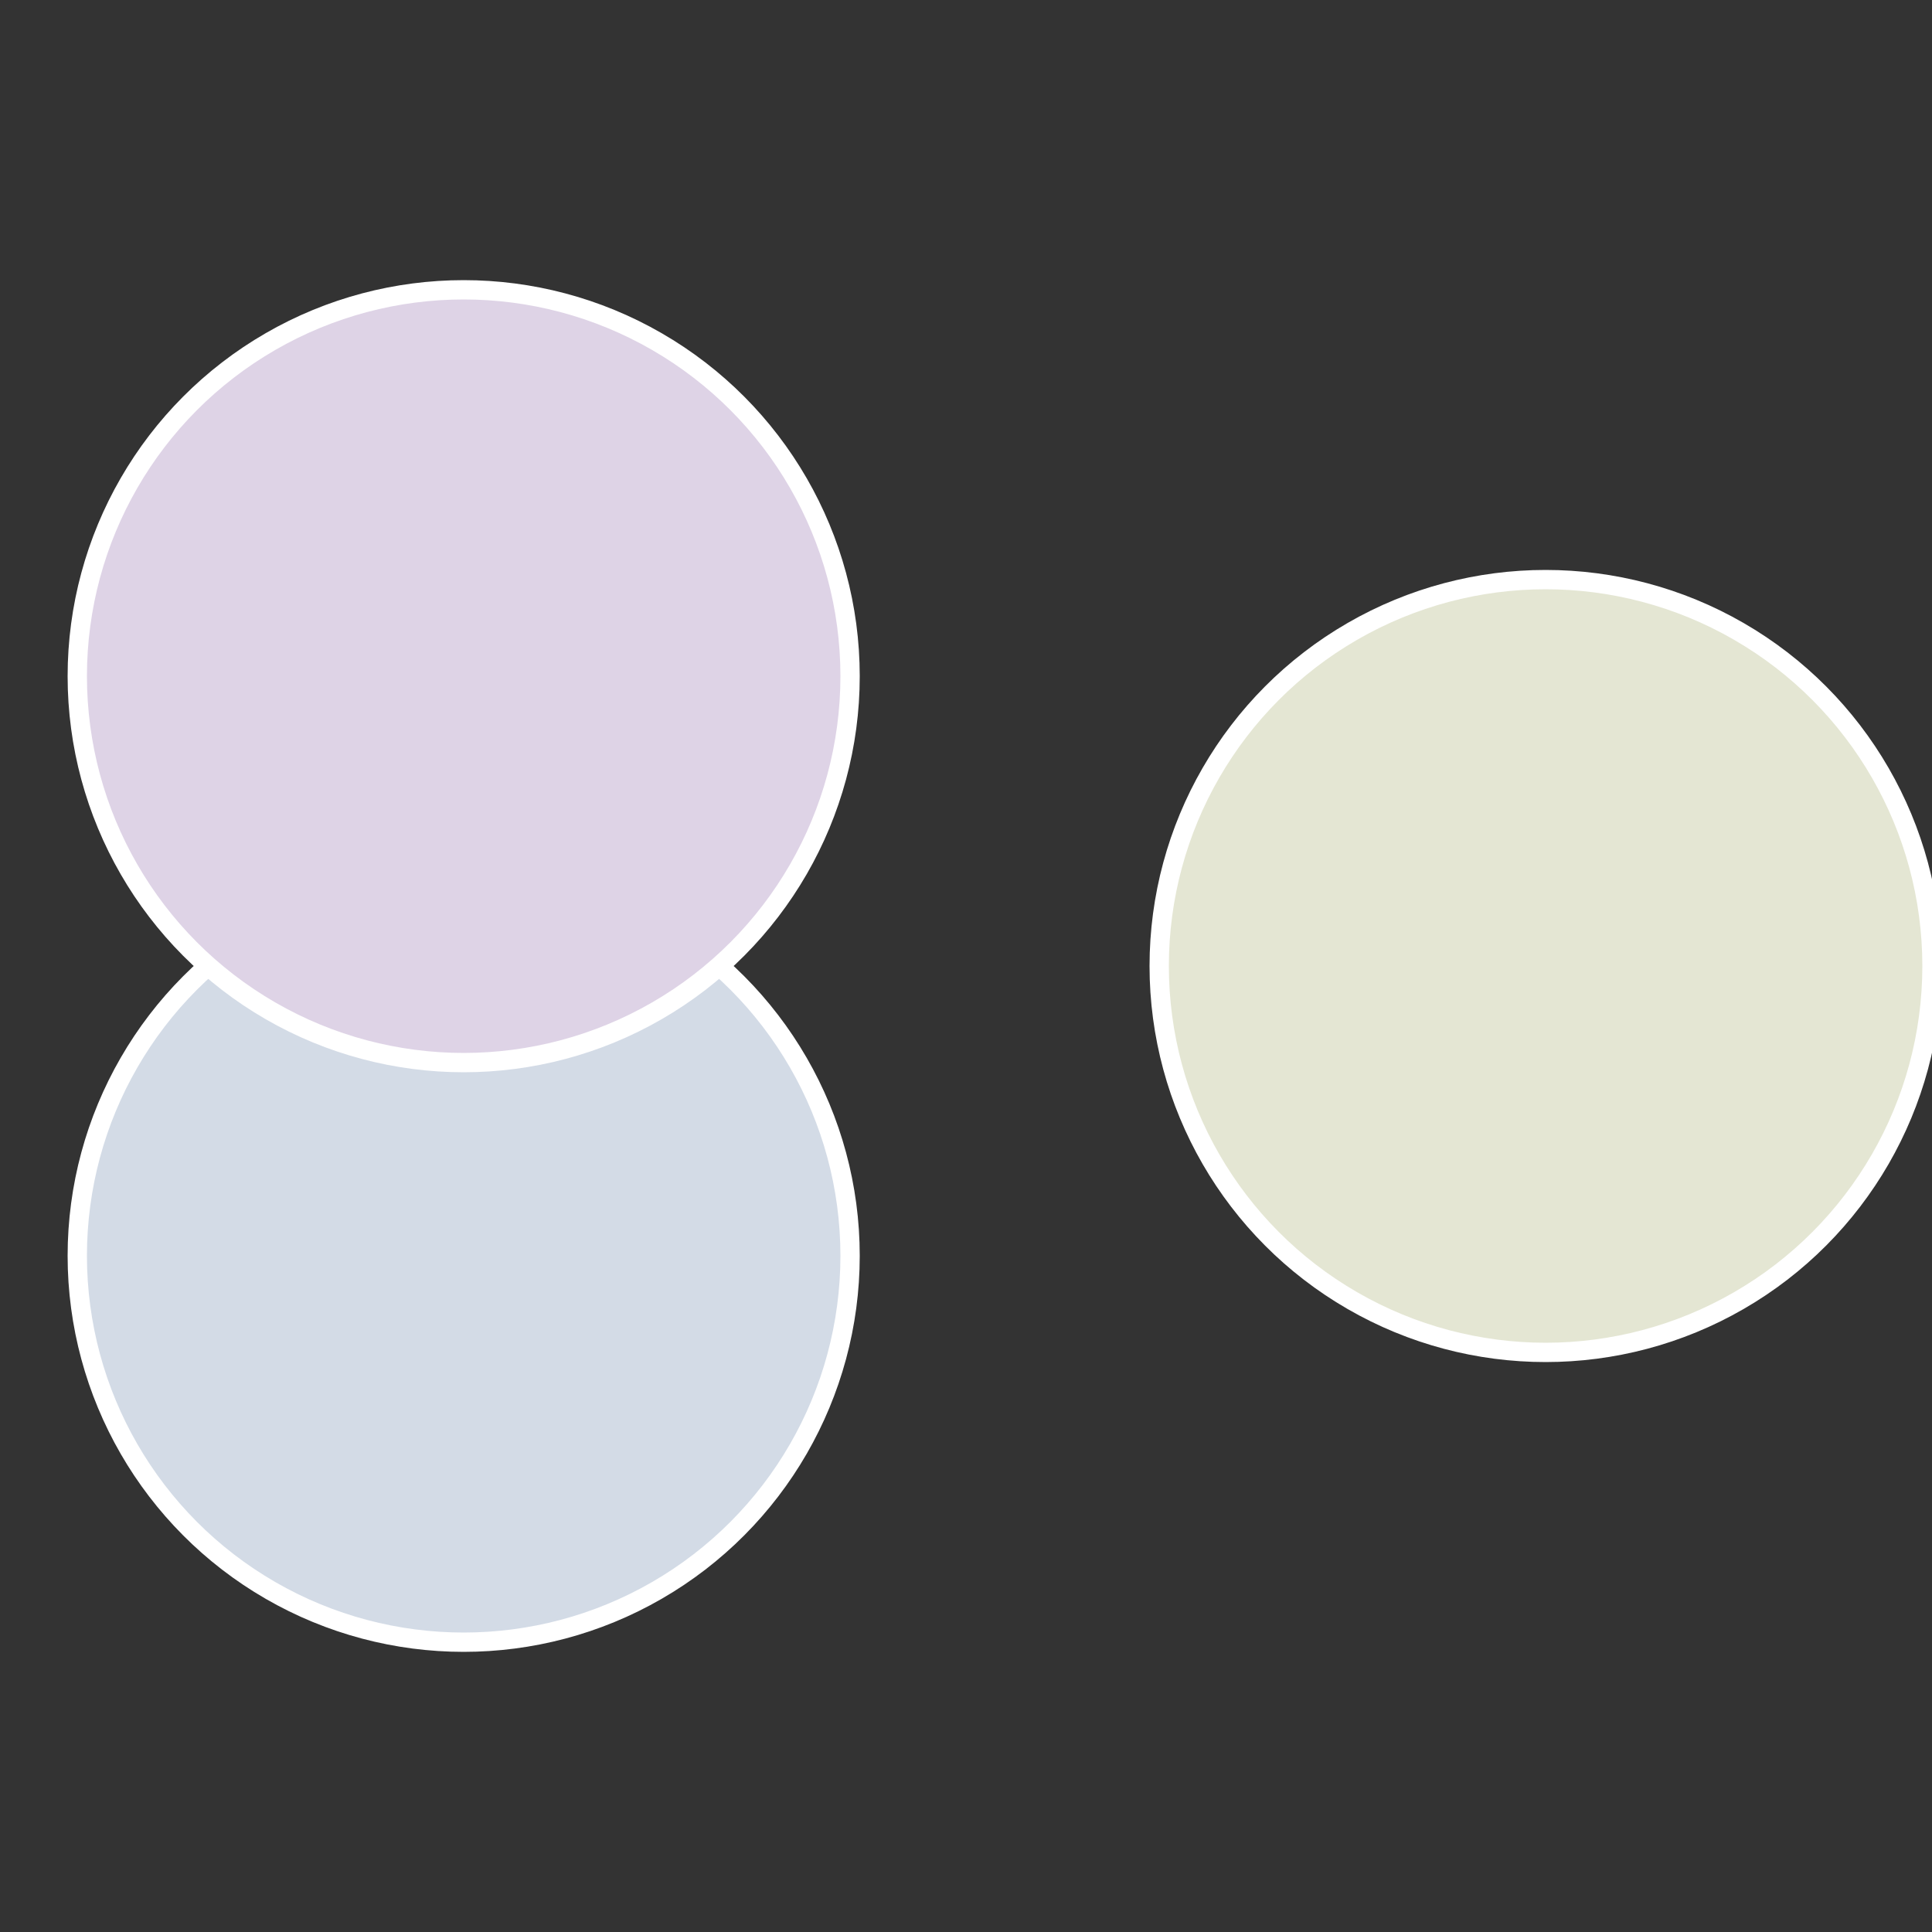 <?xml version="1.0" standalone="no"?>
<svg width="500" height="500" viewBox="-1 -1 2 2" xmlns="http://www.w3.org/2000/svg">
 
                <rect x="-1" y="-1" width="2" height="2" fill="#333333" stroke="none"/>
 
                <circle cx="0.6" cy="0" r="0.4" fill="#e4e6d3" stroke="#fff" stroke-width="1%" />
             
                <circle cx="-0.52" cy="0.3" r="0.4" fill="#d3dbe6" stroke="#fff" stroke-width="1%" />
             
                <circle cx="-0.52" cy="-0.3" r="0.4" fill="#ded3e6" stroke="#fff" stroke-width="1%" />
            </svg>
